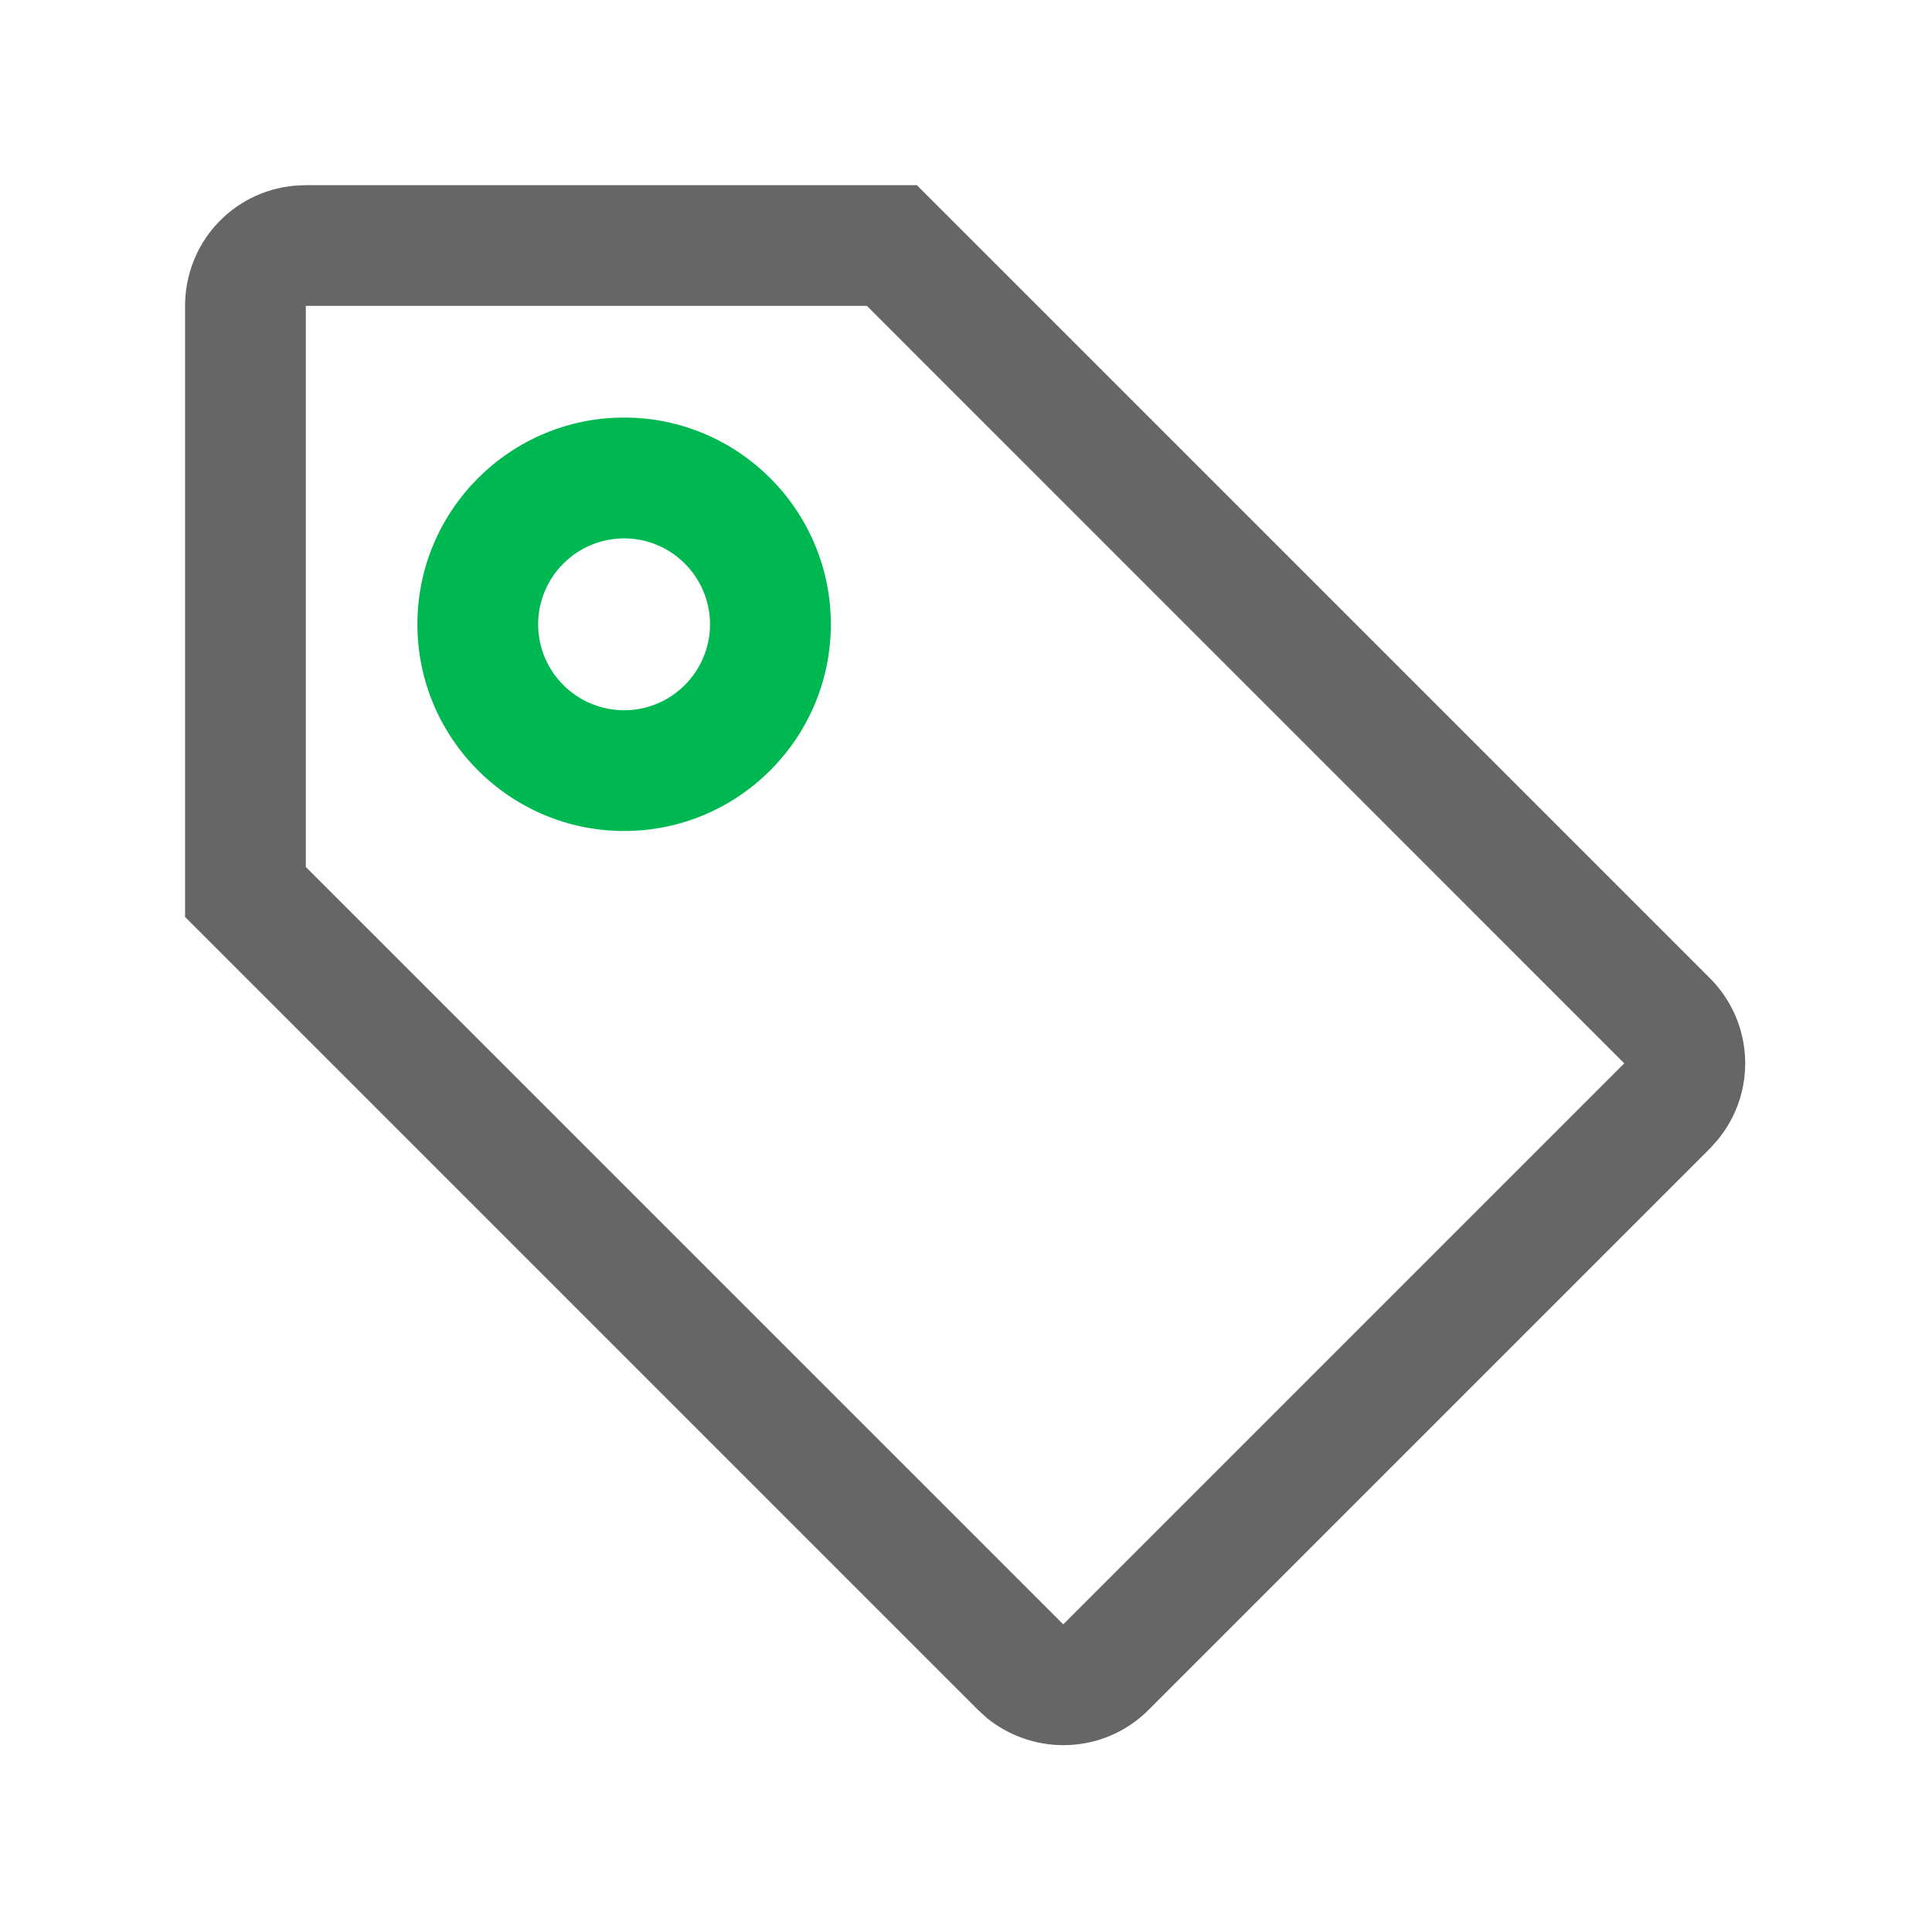 <svg width="24" height="24" viewBox="0 0 24 24" fill="none" xmlns="http://www.w3.org/2000/svg">
<path fill-rule="evenodd" clip-rule="evenodd" d="M12.148 21.24L12.261 21.343C12.528 21.559 12.864 21.679 13.209 21.679C13.61 21.679 13.986 21.523 14.269 21.24L21.239 14.27L21.341 14.156C21.829 13.558 21.785 12.695 21.239 12.149L11.39 2.3H3.8L3.655 2.307C2.882 2.38 2.299 3.023 2.299 3.801V11.391L12.148 21.24ZM13.208 20.178L3.799 10.77V3.8H10.769L20.177 13.209L13.208 20.178Z" fill="#666666"/>
<path fill-rule="evenodd" clip-rule="evenodd" d="M7.753 5.187C6.337 5.187 5.185 6.339 5.185 7.755C5.185 9.171 6.337 10.323 7.753 10.323C9.169 10.323 10.321 9.171 10.321 7.755C10.321 6.339 9.169 5.187 7.753 5.187ZM7.753 8.823C7.164 8.823 6.685 8.344 6.685 7.756C6.685 7.167 7.164 6.688 7.753 6.688C8.341 6.688 8.82 7.167 8.82 7.756C8.82 8.344 8.341 8.823 7.753 8.823Z" fill="#00B852"/>
</svg>
